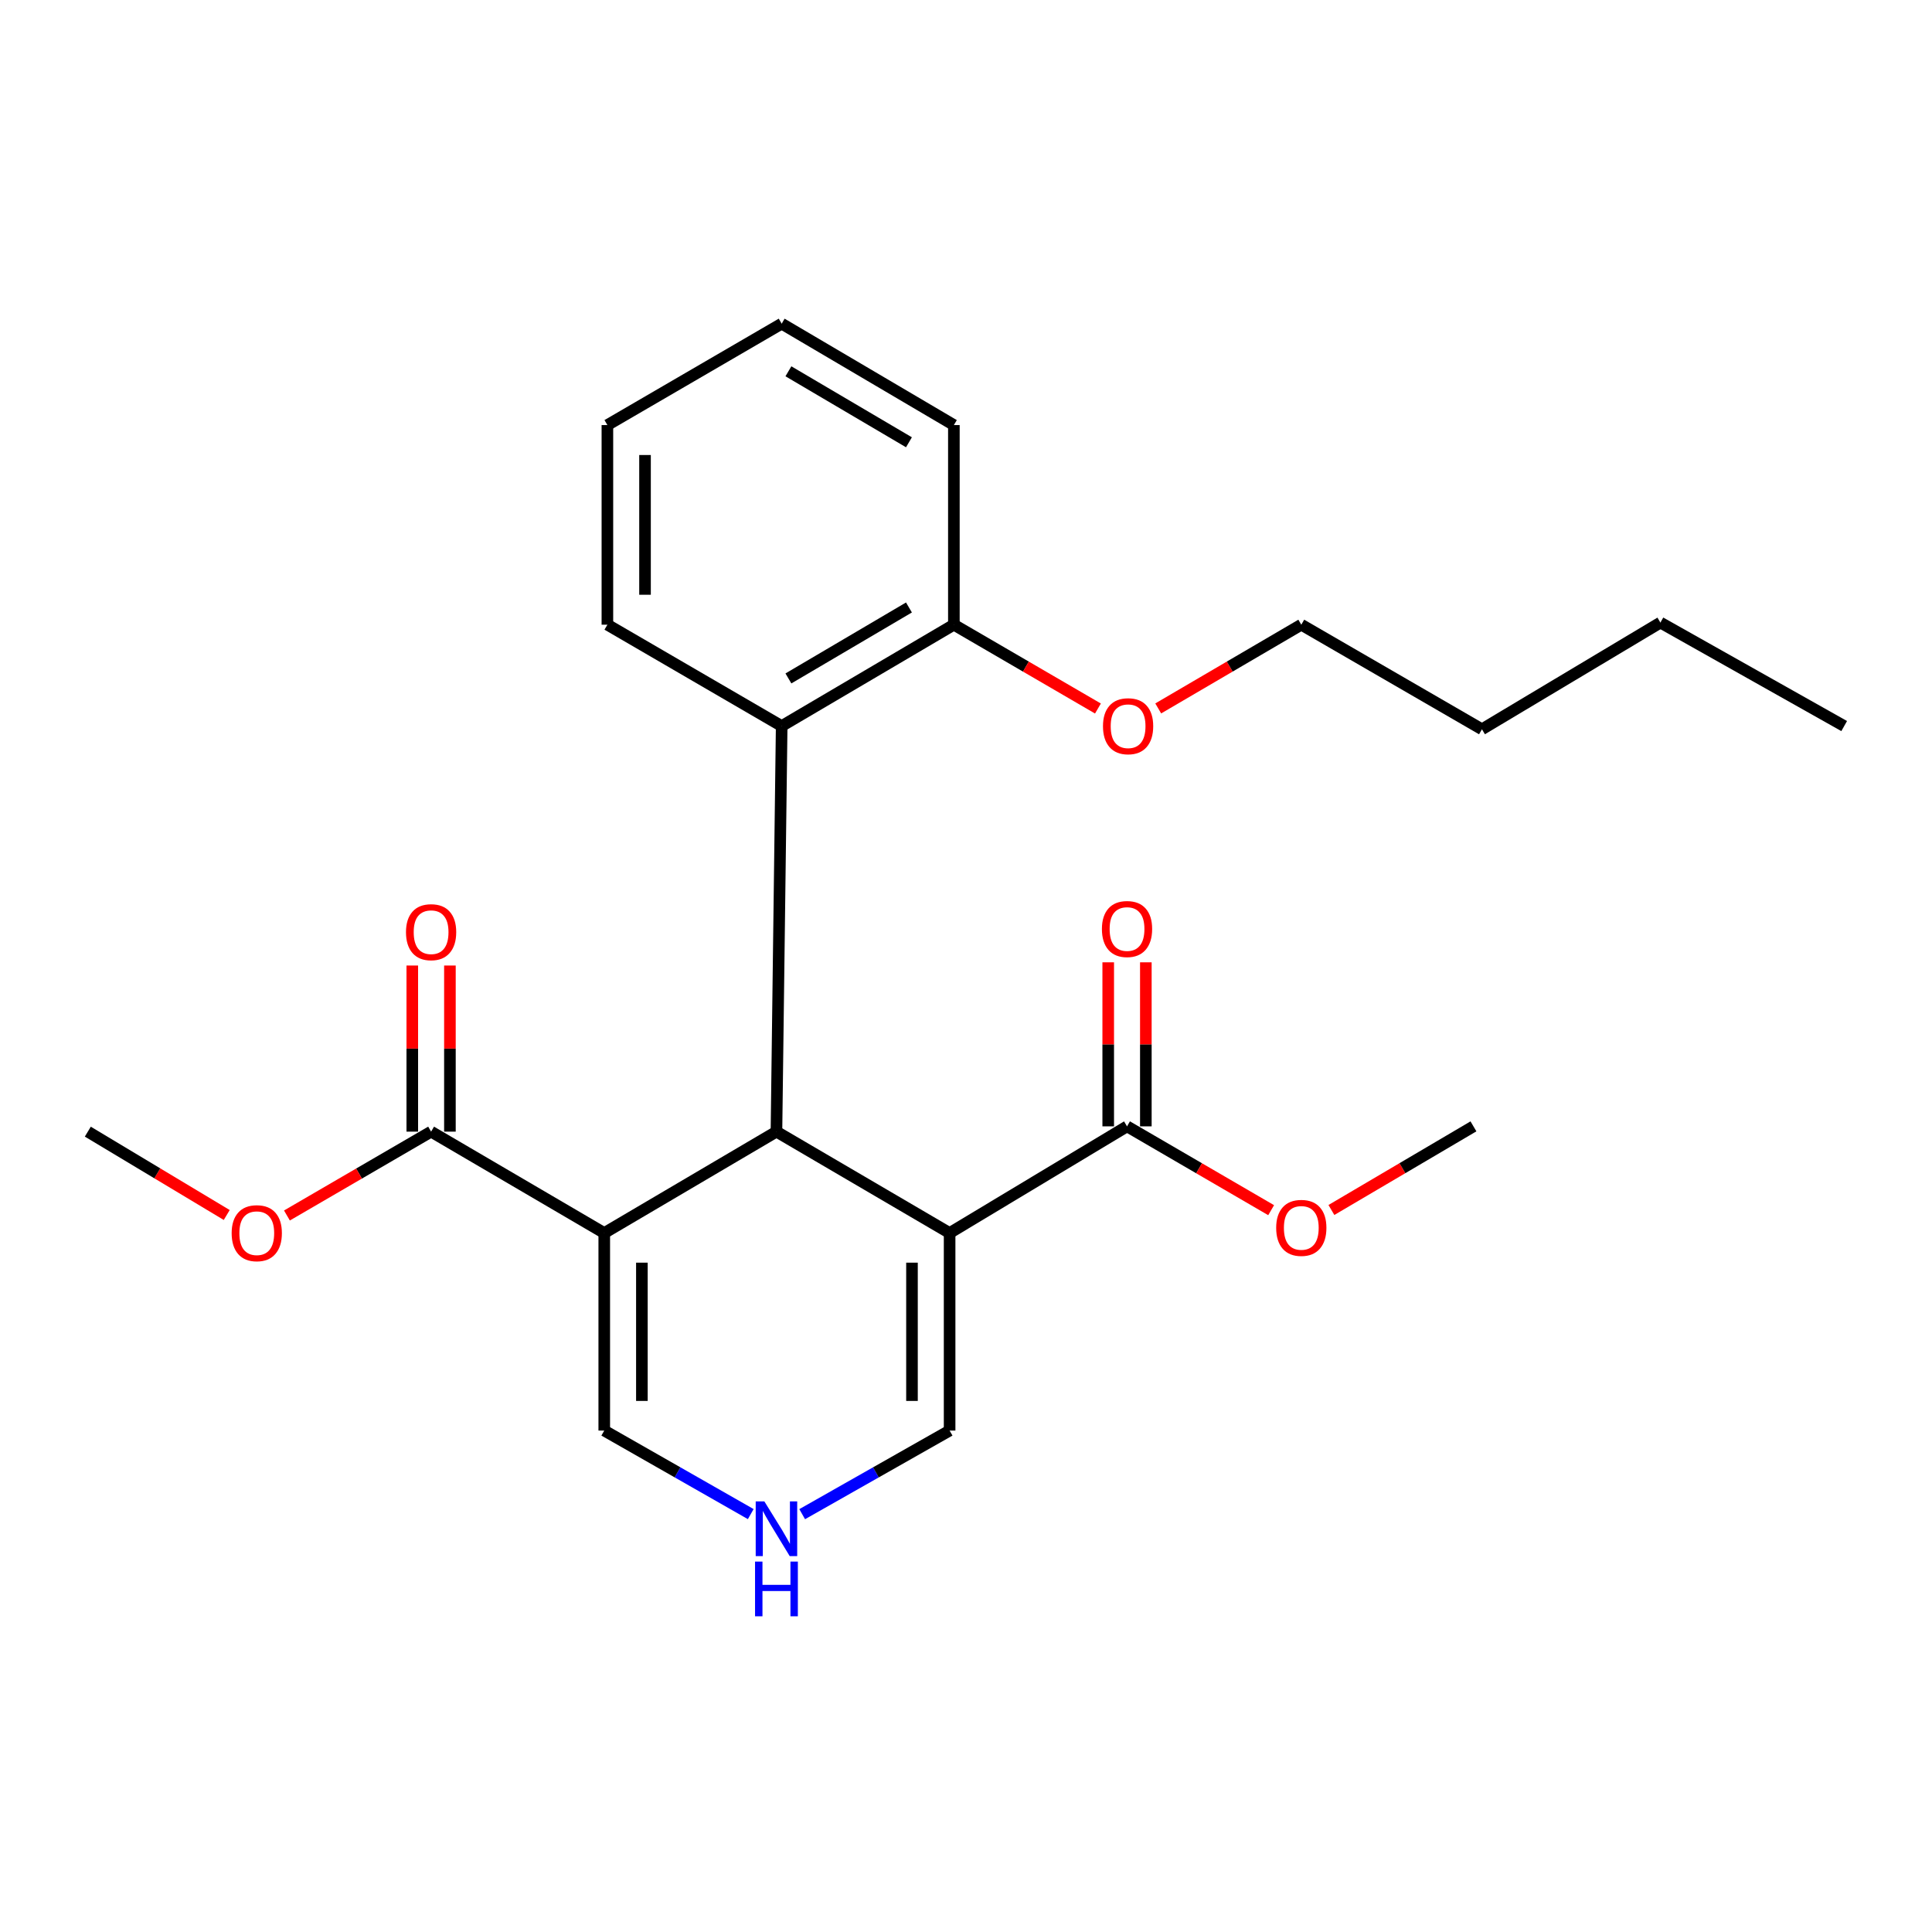 <?xml version='1.0' encoding='iso-8859-1'?>
<svg version='1.1' baseProfile='full'
              xmlns='http://www.w3.org/2000/svg'
                      xmlns:rdkit='http://www.rdkit.org/xml'
                      xmlns:xlink='http://www.w3.org/1999/xlink'
                  xml:space='preserve'
width='1000px' height='1000px' viewBox='0 0 1000 1000'>
<!-- END OF HEADER -->
<rect style='opacity:1.0;fill:#FFFFFF;stroke:none' width='1000' height='1000' x='0' y='0'> </rect>
<path class='bond-1' d='M 312.763,638.215 L 401.891,585.736' style='fill:none;fill-rule:evenodd;stroke:#000000;stroke-width:6px;stroke-linecap:butt;stroke-linejoin:miter;stroke-opacity:1' />
<path class='bond-3' d='M 312.763,638.215 L 223.137,585.736' style='fill:none;fill-rule:evenodd;stroke:#000000;stroke-width:6px;stroke-linecap:butt;stroke-linejoin:miter;stroke-opacity:1' />
<path class='bond-6' d='M 312.763,638.215 L 312.763,740.458' style='fill:none;fill-rule:evenodd;stroke:#000000;stroke-width:6px;stroke-linecap:butt;stroke-linejoin:miter;stroke-opacity:1' />
<path class='bond-6' d='M 332.24,653.552 L 332.24,725.121' style='fill:none;fill-rule:evenodd;stroke:#000000;stroke-width:6px;stroke-linecap:butt;stroke-linejoin:miter;stroke-opacity:1' />
<path class='bond-0' d='M 491.517,638.215 L 401.891,585.736' style='fill:none;fill-rule:evenodd;stroke:#000000;stroke-width:6px;stroke-linecap:butt;stroke-linejoin:miter;stroke-opacity:1' />
<path class='bond-2' d='M 491.517,638.215 L 583.35,582.999' style='fill:none;fill-rule:evenodd;stroke:#000000;stroke-width:6px;stroke-linecap:butt;stroke-linejoin:miter;stroke-opacity:1' />
<path class='bond-24' d='M 491.517,638.215 L 491.517,740.458' style='fill:none;fill-rule:evenodd;stroke:#000000;stroke-width:6px;stroke-linecap:butt;stroke-linejoin:miter;stroke-opacity:1' />
<path class='bond-24' d='M 472.04,653.552 L 472.04,725.121' style='fill:none;fill-rule:evenodd;stroke:#000000;stroke-width:6px;stroke-linecap:butt;stroke-linejoin:miter;stroke-opacity:1' />
<path class='bond-4' d='M 401.891,585.736 L 404.596,375.809' style='fill:none;fill-rule:evenodd;stroke:#000000;stroke-width:6px;stroke-linecap:butt;stroke-linejoin:miter;stroke-opacity:1' />
<path class='bond-9' d='M 593.088,582.999 L 593.088,540.546' style='fill:none;fill-rule:evenodd;stroke:#000000;stroke-width:6px;stroke-linecap:butt;stroke-linejoin:miter;stroke-opacity:1' />
<path class='bond-9' d='M 593.088,540.546 L 593.088,498.093' style='fill:none;fill-rule:evenodd;stroke:#FF0000;stroke-width:6px;stroke-linecap:butt;stroke-linejoin:miter;stroke-opacity:1' />
<path class='bond-9' d='M 573.612,582.999 L 573.612,540.546' style='fill:none;fill-rule:evenodd;stroke:#000000;stroke-width:6px;stroke-linecap:butt;stroke-linejoin:miter;stroke-opacity:1' />
<path class='bond-9' d='M 573.612,540.546 L 573.612,498.093' style='fill:none;fill-rule:evenodd;stroke:#FF0000;stroke-width:6px;stroke-linecap:butt;stroke-linejoin:miter;stroke-opacity:1' />
<path class='bond-11' d='M 583.35,582.999 L 620.645,604.693' style='fill:none;fill-rule:evenodd;stroke:#000000;stroke-width:6px;stroke-linecap:butt;stroke-linejoin:miter;stroke-opacity:1' />
<path class='bond-11' d='M 620.645,604.693 L 657.94,626.387' style='fill:none;fill-rule:evenodd;stroke:#FF0000;stroke-width:6px;stroke-linecap:butt;stroke-linejoin:miter;stroke-opacity:1' />
<path class='bond-10' d='M 232.876,585.736 L 232.876,542.746' style='fill:none;fill-rule:evenodd;stroke:#000000;stroke-width:6px;stroke-linecap:butt;stroke-linejoin:miter;stroke-opacity:1' />
<path class='bond-10' d='M 232.876,542.746 L 232.876,499.755' style='fill:none;fill-rule:evenodd;stroke:#FF0000;stroke-width:6px;stroke-linecap:butt;stroke-linejoin:miter;stroke-opacity:1' />
<path class='bond-10' d='M 213.399,585.736 L 213.399,542.746' style='fill:none;fill-rule:evenodd;stroke:#000000;stroke-width:6px;stroke-linecap:butt;stroke-linejoin:miter;stroke-opacity:1' />
<path class='bond-10' d='M 213.399,542.746 L 213.399,499.755' style='fill:none;fill-rule:evenodd;stroke:#FF0000;stroke-width:6px;stroke-linecap:butt;stroke-linejoin:miter;stroke-opacity:1' />
<path class='bond-12' d='M 223.137,585.736 L 185.826,607.436' style='fill:none;fill-rule:evenodd;stroke:#000000;stroke-width:6px;stroke-linecap:butt;stroke-linejoin:miter;stroke-opacity:1' />
<path class='bond-12' d='M 185.826,607.436 L 148.515,629.137' style='fill:none;fill-rule:evenodd;stroke:#FF0000;stroke-width:6px;stroke-linecap:butt;stroke-linejoin:miter;stroke-opacity:1' />
<path class='bond-8' d='M 404.596,375.809 L 493.724,323.34' style='fill:none;fill-rule:evenodd;stroke:#000000;stroke-width:6px;stroke-linecap:butt;stroke-linejoin:miter;stroke-opacity:1' />
<path class='bond-8' d='M 408.085,351.154 L 470.474,314.426' style='fill:none;fill-rule:evenodd;stroke:#000000;stroke-width:6px;stroke-linecap:butt;stroke-linejoin:miter;stroke-opacity:1' />
<path class='bond-14' d='M 404.596,375.809 L 314.386,323.34' style='fill:none;fill-rule:evenodd;stroke:#000000;stroke-width:6px;stroke-linecap:butt;stroke-linejoin:miter;stroke-opacity:1' />
<path class='bond-5' d='M 388.586,783.695 L 350.674,762.076' style='fill:none;fill-rule:evenodd;stroke:#0000FF;stroke-width:6px;stroke-linecap:butt;stroke-linejoin:miter;stroke-opacity:1' />
<path class='bond-5' d='M 350.674,762.076 L 312.763,740.458' style='fill:none;fill-rule:evenodd;stroke:#000000;stroke-width:6px;stroke-linecap:butt;stroke-linejoin:miter;stroke-opacity:1' />
<path class='bond-7' d='M 415.207,783.731 L 453.362,762.094' style='fill:none;fill-rule:evenodd;stroke:#0000FF;stroke-width:6px;stroke-linecap:butt;stroke-linejoin:miter;stroke-opacity:1' />
<path class='bond-7' d='M 453.362,762.094 L 491.517,740.458' style='fill:none;fill-rule:evenodd;stroke:#000000;stroke-width:6px;stroke-linecap:butt;stroke-linejoin:miter;stroke-opacity:1' />
<path class='bond-13' d='M 493.724,323.34 L 531.009,345.034' style='fill:none;fill-rule:evenodd;stroke:#000000;stroke-width:6px;stroke-linecap:butt;stroke-linejoin:miter;stroke-opacity:1' />
<path class='bond-13' d='M 531.009,345.034 L 568.293,366.727' style='fill:none;fill-rule:evenodd;stroke:#FF0000;stroke-width:6px;stroke-linecap:butt;stroke-linejoin:miter;stroke-opacity:1' />
<path class='bond-15' d='M 493.724,323.34 L 493.724,220.016' style='fill:none;fill-rule:evenodd;stroke:#000000;stroke-width:6px;stroke-linecap:butt;stroke-linejoin:miter;stroke-opacity:1' />
<path class='bond-17' d='M 689.134,626.29 L 725.895,604.644' style='fill:none;fill-rule:evenodd;stroke:#FF0000;stroke-width:6px;stroke-linecap:butt;stroke-linejoin:miter;stroke-opacity:1' />
<path class='bond-17' d='M 725.895,604.644 L 762.656,582.999' style='fill:none;fill-rule:evenodd;stroke:#000000;stroke-width:6px;stroke-linecap:butt;stroke-linejoin:miter;stroke-opacity:1' />
<path class='bond-18' d='M 117.356,628.884 L 81.405,607.31' style='fill:none;fill-rule:evenodd;stroke:#FF0000;stroke-width:6px;stroke-linecap:butt;stroke-linejoin:miter;stroke-opacity:1' />
<path class='bond-18' d='M 81.405,607.31 L 45.455,585.736' style='fill:none;fill-rule:evenodd;stroke:#000000;stroke-width:6px;stroke-linecap:butt;stroke-linejoin:miter;stroke-opacity:1' />
<path class='bond-16' d='M 599.499,366.68 L 636.524,345.01' style='fill:none;fill-rule:evenodd;stroke:#FF0000;stroke-width:6px;stroke-linecap:butt;stroke-linejoin:miter;stroke-opacity:1' />
<path class='bond-16' d='M 636.524,345.01 L 673.549,323.34' style='fill:none;fill-rule:evenodd;stroke:#000000;stroke-width:6px;stroke-linecap:butt;stroke-linejoin:miter;stroke-opacity:1' />
<path class='bond-21' d='M 314.386,323.34 L 314.386,220.016' style='fill:none;fill-rule:evenodd;stroke:#000000;stroke-width:6px;stroke-linecap:butt;stroke-linejoin:miter;stroke-opacity:1' />
<path class='bond-21' d='M 333.863,307.842 L 333.863,235.514' style='fill:none;fill-rule:evenodd;stroke:#000000;stroke-width:6px;stroke-linecap:butt;stroke-linejoin:miter;stroke-opacity:1' />
<path class='bond-25' d='M 493.724,220.016 L 404.596,167.526' style='fill:none;fill-rule:evenodd;stroke:#000000;stroke-width:6px;stroke-linecap:butt;stroke-linejoin:miter;stroke-opacity:1' />
<path class='bond-25' d='M 470.471,228.925 L 408.082,192.182' style='fill:none;fill-rule:evenodd;stroke:#000000;stroke-width:6px;stroke-linecap:butt;stroke-linejoin:miter;stroke-opacity:1' />
<path class='bond-19' d='M 673.549,323.34 L 767.06,377.475' style='fill:none;fill-rule:evenodd;stroke:#000000;stroke-width:6px;stroke-linecap:butt;stroke-linejoin:miter;stroke-opacity:1' />
<path class='bond-20' d='M 767.06,377.475 L 859.423,322.247' style='fill:none;fill-rule:evenodd;stroke:#000000;stroke-width:6px;stroke-linecap:butt;stroke-linejoin:miter;stroke-opacity:1' />
<path class='bond-22' d='M 859.423,322.247 L 954.545,375.809' style='fill:none;fill-rule:evenodd;stroke:#000000;stroke-width:6px;stroke-linecap:butt;stroke-linejoin:miter;stroke-opacity:1' />
<path class='bond-23' d='M 314.386,220.016 L 404.596,167.526' style='fill:none;fill-rule:evenodd;stroke:#000000;stroke-width:6px;stroke-linecap:butt;stroke-linejoin:miter;stroke-opacity:1' />
<path  class='atom-6' d='M 395.631 777.121
L 404.911 792.121
Q 405.831 793.601, 407.311 796.281
Q 408.791 798.961, 408.871 799.121
L 408.871 777.121
L 412.631 777.121
L 412.631 805.441
L 408.751 805.441
L 398.791 789.041
Q 397.631 787.121, 396.391 784.921
Q 395.191 782.721, 394.831 782.041
L 394.831 805.441
L 391.151 805.441
L 391.151 777.121
L 395.631 777.121
' fill='#0000FF'/>
<path  class='atom-6' d='M 390.811 808.273
L 394.651 808.273
L 394.651 820.313
L 409.131 820.313
L 409.131 808.273
L 412.971 808.273
L 412.971 836.593
L 409.131 836.593
L 409.131 823.513
L 394.651 823.513
L 394.651 836.593
L 390.811 836.593
L 390.811 808.273
' fill='#0000FF'/>
<path  class='atom-10' d='M 570.35 480.858
Q 570.35 474.058, 573.71 470.258
Q 577.07 466.458, 583.35 466.458
Q 589.63 466.458, 592.99 470.258
Q 596.35 474.058, 596.35 480.858
Q 596.35 487.738, 592.95 491.658
Q 589.55 495.538, 583.35 495.538
Q 577.11 495.538, 573.71 491.658
Q 570.35 487.778, 570.35 480.858
M 583.35 492.338
Q 587.67 492.338, 589.99 489.458
Q 592.35 486.538, 592.35 480.858
Q 592.35 475.298, 589.99 472.498
Q 587.67 469.658, 583.35 469.658
Q 579.03 469.658, 576.67 472.458
Q 574.35 475.258, 574.35 480.858
Q 574.35 486.578, 576.67 489.458
Q 579.03 492.338, 583.35 492.338
' fill='#FF0000'/>
<path  class='atom-11' d='M 210.137 482.492
Q 210.137 475.692, 213.497 471.892
Q 216.857 468.092, 223.137 468.092
Q 229.417 468.092, 232.777 471.892
Q 236.137 475.692, 236.137 482.492
Q 236.137 489.372, 232.737 493.292
Q 229.337 497.172, 223.137 497.172
Q 216.897 497.172, 213.497 493.292
Q 210.137 489.412, 210.137 482.492
M 223.137 493.972
Q 227.457 493.972, 229.777 491.092
Q 232.137 488.172, 232.137 482.492
Q 232.137 476.932, 229.777 474.132
Q 227.457 471.292, 223.137 471.292
Q 218.817 471.292, 216.457 474.092
Q 214.137 476.892, 214.137 482.492
Q 214.137 488.212, 216.457 491.092
Q 218.817 493.972, 223.137 493.972
' fill='#FF0000'/>
<path  class='atom-12' d='M 660.549 635.547
Q 660.549 628.747, 663.909 624.947
Q 667.269 621.147, 673.549 621.147
Q 679.829 621.147, 683.189 624.947
Q 686.549 628.747, 686.549 635.547
Q 686.549 642.427, 683.149 646.347
Q 679.749 650.227, 673.549 650.227
Q 667.309 650.227, 663.909 646.347
Q 660.549 642.467, 660.549 635.547
M 673.549 647.027
Q 677.869 647.027, 680.189 644.147
Q 682.549 641.227, 682.549 635.547
Q 682.549 629.987, 680.189 627.187
Q 677.869 624.347, 673.549 624.347
Q 669.229 624.347, 666.869 627.147
Q 664.549 629.947, 664.549 635.547
Q 664.549 641.267, 666.869 644.147
Q 669.229 647.027, 673.549 647.027
' fill='#FF0000'/>
<path  class='atom-13' d='M 119.905 638.295
Q 119.905 631.495, 123.265 627.695
Q 126.625 623.895, 132.905 623.895
Q 139.185 623.895, 142.545 627.695
Q 145.905 631.495, 145.905 638.295
Q 145.905 645.175, 142.505 649.095
Q 139.105 652.975, 132.905 652.975
Q 126.665 652.975, 123.265 649.095
Q 119.905 645.215, 119.905 638.295
M 132.905 649.775
Q 137.225 649.775, 139.545 646.895
Q 141.905 643.975, 141.905 638.295
Q 141.905 632.735, 139.545 629.935
Q 137.225 627.095, 132.905 627.095
Q 128.585 627.095, 126.225 629.895
Q 123.905 632.695, 123.905 638.295
Q 123.905 644.015, 126.225 646.895
Q 128.585 649.775, 132.905 649.775
' fill='#FF0000'/>
<path  class='atom-14' d='M 570.902 375.889
Q 570.902 369.089, 574.262 365.289
Q 577.622 361.489, 583.902 361.489
Q 590.182 361.489, 593.542 365.289
Q 596.902 369.089, 596.902 375.889
Q 596.902 382.769, 593.502 386.689
Q 590.102 390.569, 583.902 390.569
Q 577.662 390.569, 574.262 386.689
Q 570.902 382.809, 570.902 375.889
M 583.902 387.369
Q 588.222 387.369, 590.542 384.489
Q 592.902 381.569, 592.902 375.889
Q 592.902 370.329, 590.542 367.529
Q 588.222 364.689, 583.902 364.689
Q 579.582 364.689, 577.222 367.489
Q 574.902 370.289, 574.902 375.889
Q 574.902 381.609, 577.222 384.489
Q 579.582 387.369, 583.902 387.369
' fill='#FF0000'/>
</svg>
